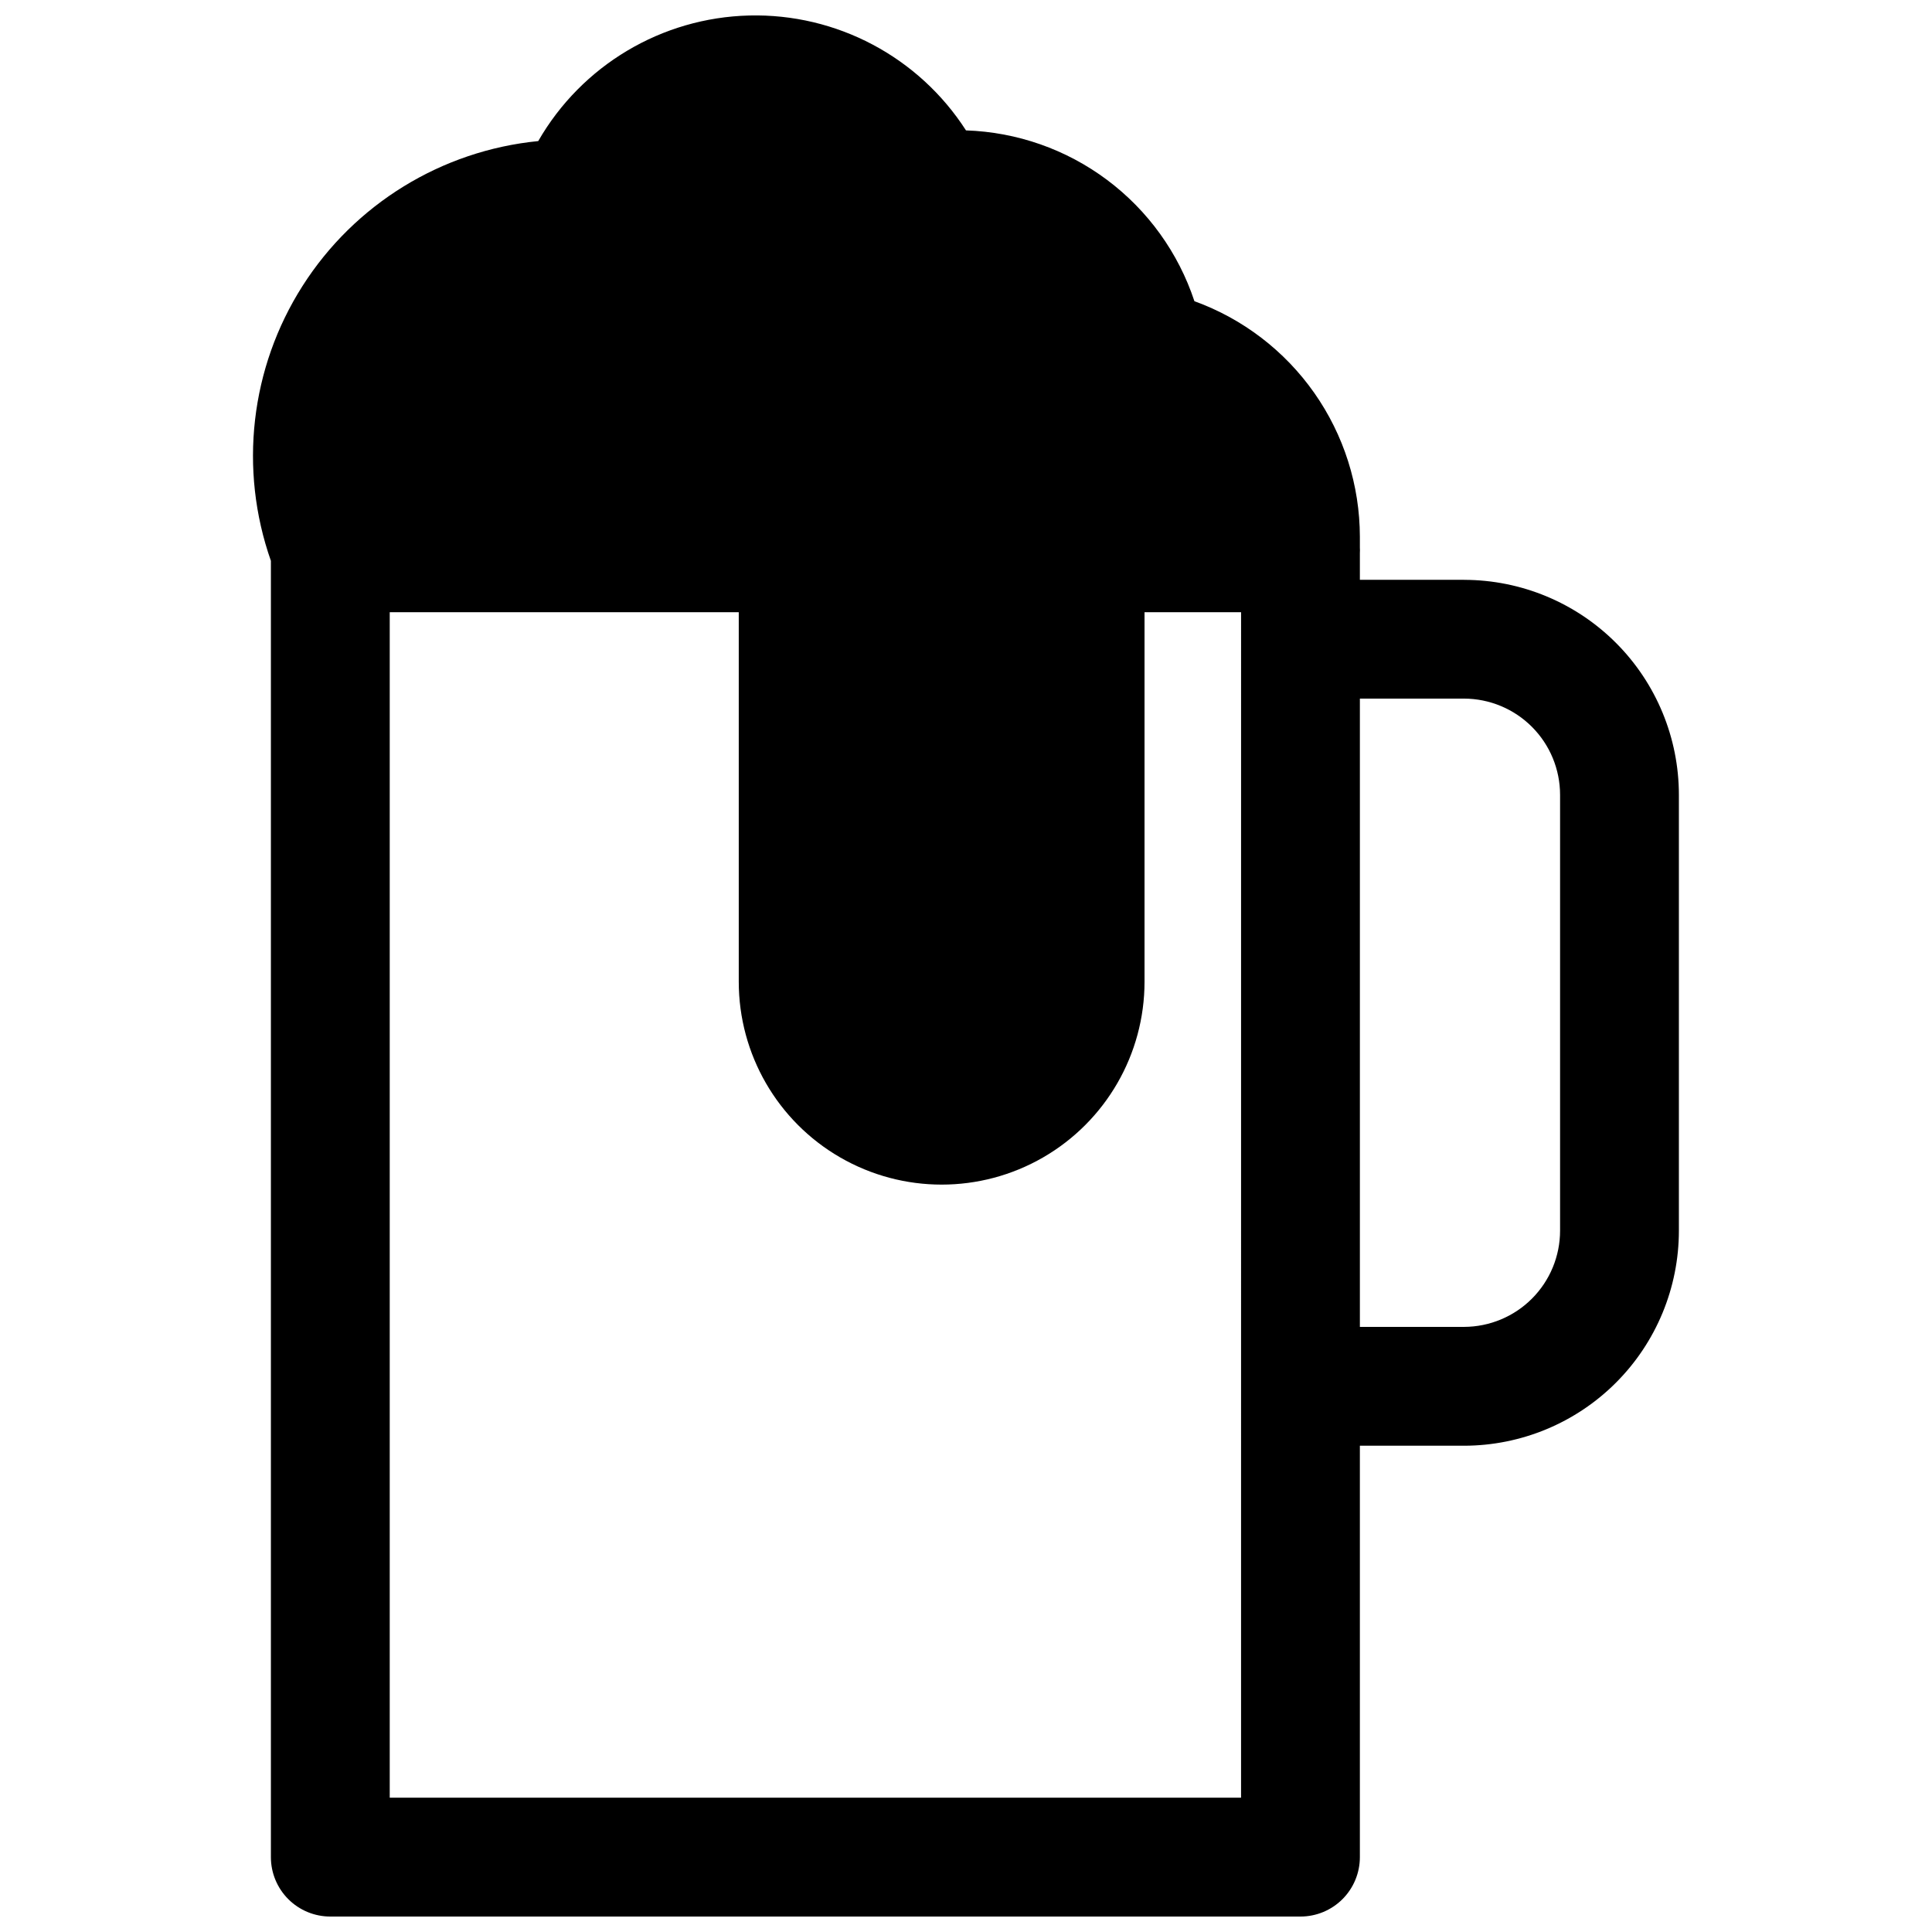 <?xml version="1.0" encoding="UTF-8"?>
<!-- Uploaded to: ICON Repo, www.svgrepo.com, Generator: ICON Repo Mixer Tools -->
<svg width="800px" height="800px" version="1.1" viewBox="144 144 512 512" xmlns="http://www.w3.org/2000/svg">
 <defs>
  <clipPath id="a">
   <path d="m211 148.09h378v503.81h-378z"/>
  </clipPath>
 </defs>
 <g clip-path="url(#a)">
  <path d="m532.01 297.66h-27.629v-7.164c0.031-0.445 0.031-0.895 0-1.34v-2.914c-0.023-13.645-4.242-26.953-12.086-38.121s-18.934-19.652-31.762-24.301c-4.246-12.836-12.328-24.055-23.152-32.148-10.828-8.098-23.875-12.672-37.383-13.117-12.531-19.484-34.316-31.027-57.477-30.449-23.16 0.582-44.34 13.195-55.883 33.281-25.609 2.531-48.641 16.688-62.465 38.395-13.828 21.707-16.918 48.559-8.383 72.84v343.54c0 4.176 1.66 8.18 4.613 11.133 2.949 2.953 6.957 4.609 11.133 4.609h257.1c4.176 0 8.18-1.656 11.133-4.609s4.613-6.957 4.613-11.133v-109.03h27.629c15.102-0.023 29.578-6.035 40.25-16.723 10.672-10.684 16.664-25.172 16.664-40.273v-115.48c0-15.102-5.992-29.586-16.664-40.273s-25.148-16.699-40.25-16.719zm-59.117 322.75h-225.61v-314.17h92.496v97.93c0 19.207 10.246 36.957 26.883 46.562 16.637 9.602 37.133 9.602 53.766 0 16.637-9.605 26.883-27.355 26.883-46.562v-97.93h25.586zm84.543-150.28c0 6.754-2.676 13.227-7.441 18.008s-11.234 7.477-17.984 7.5h-27.629v-166.5h27.629c6.75 0.023 13.219 2.719 17.984 7.5s7.441 11.258 7.441 18.008z"/>
 </g>
</svg>